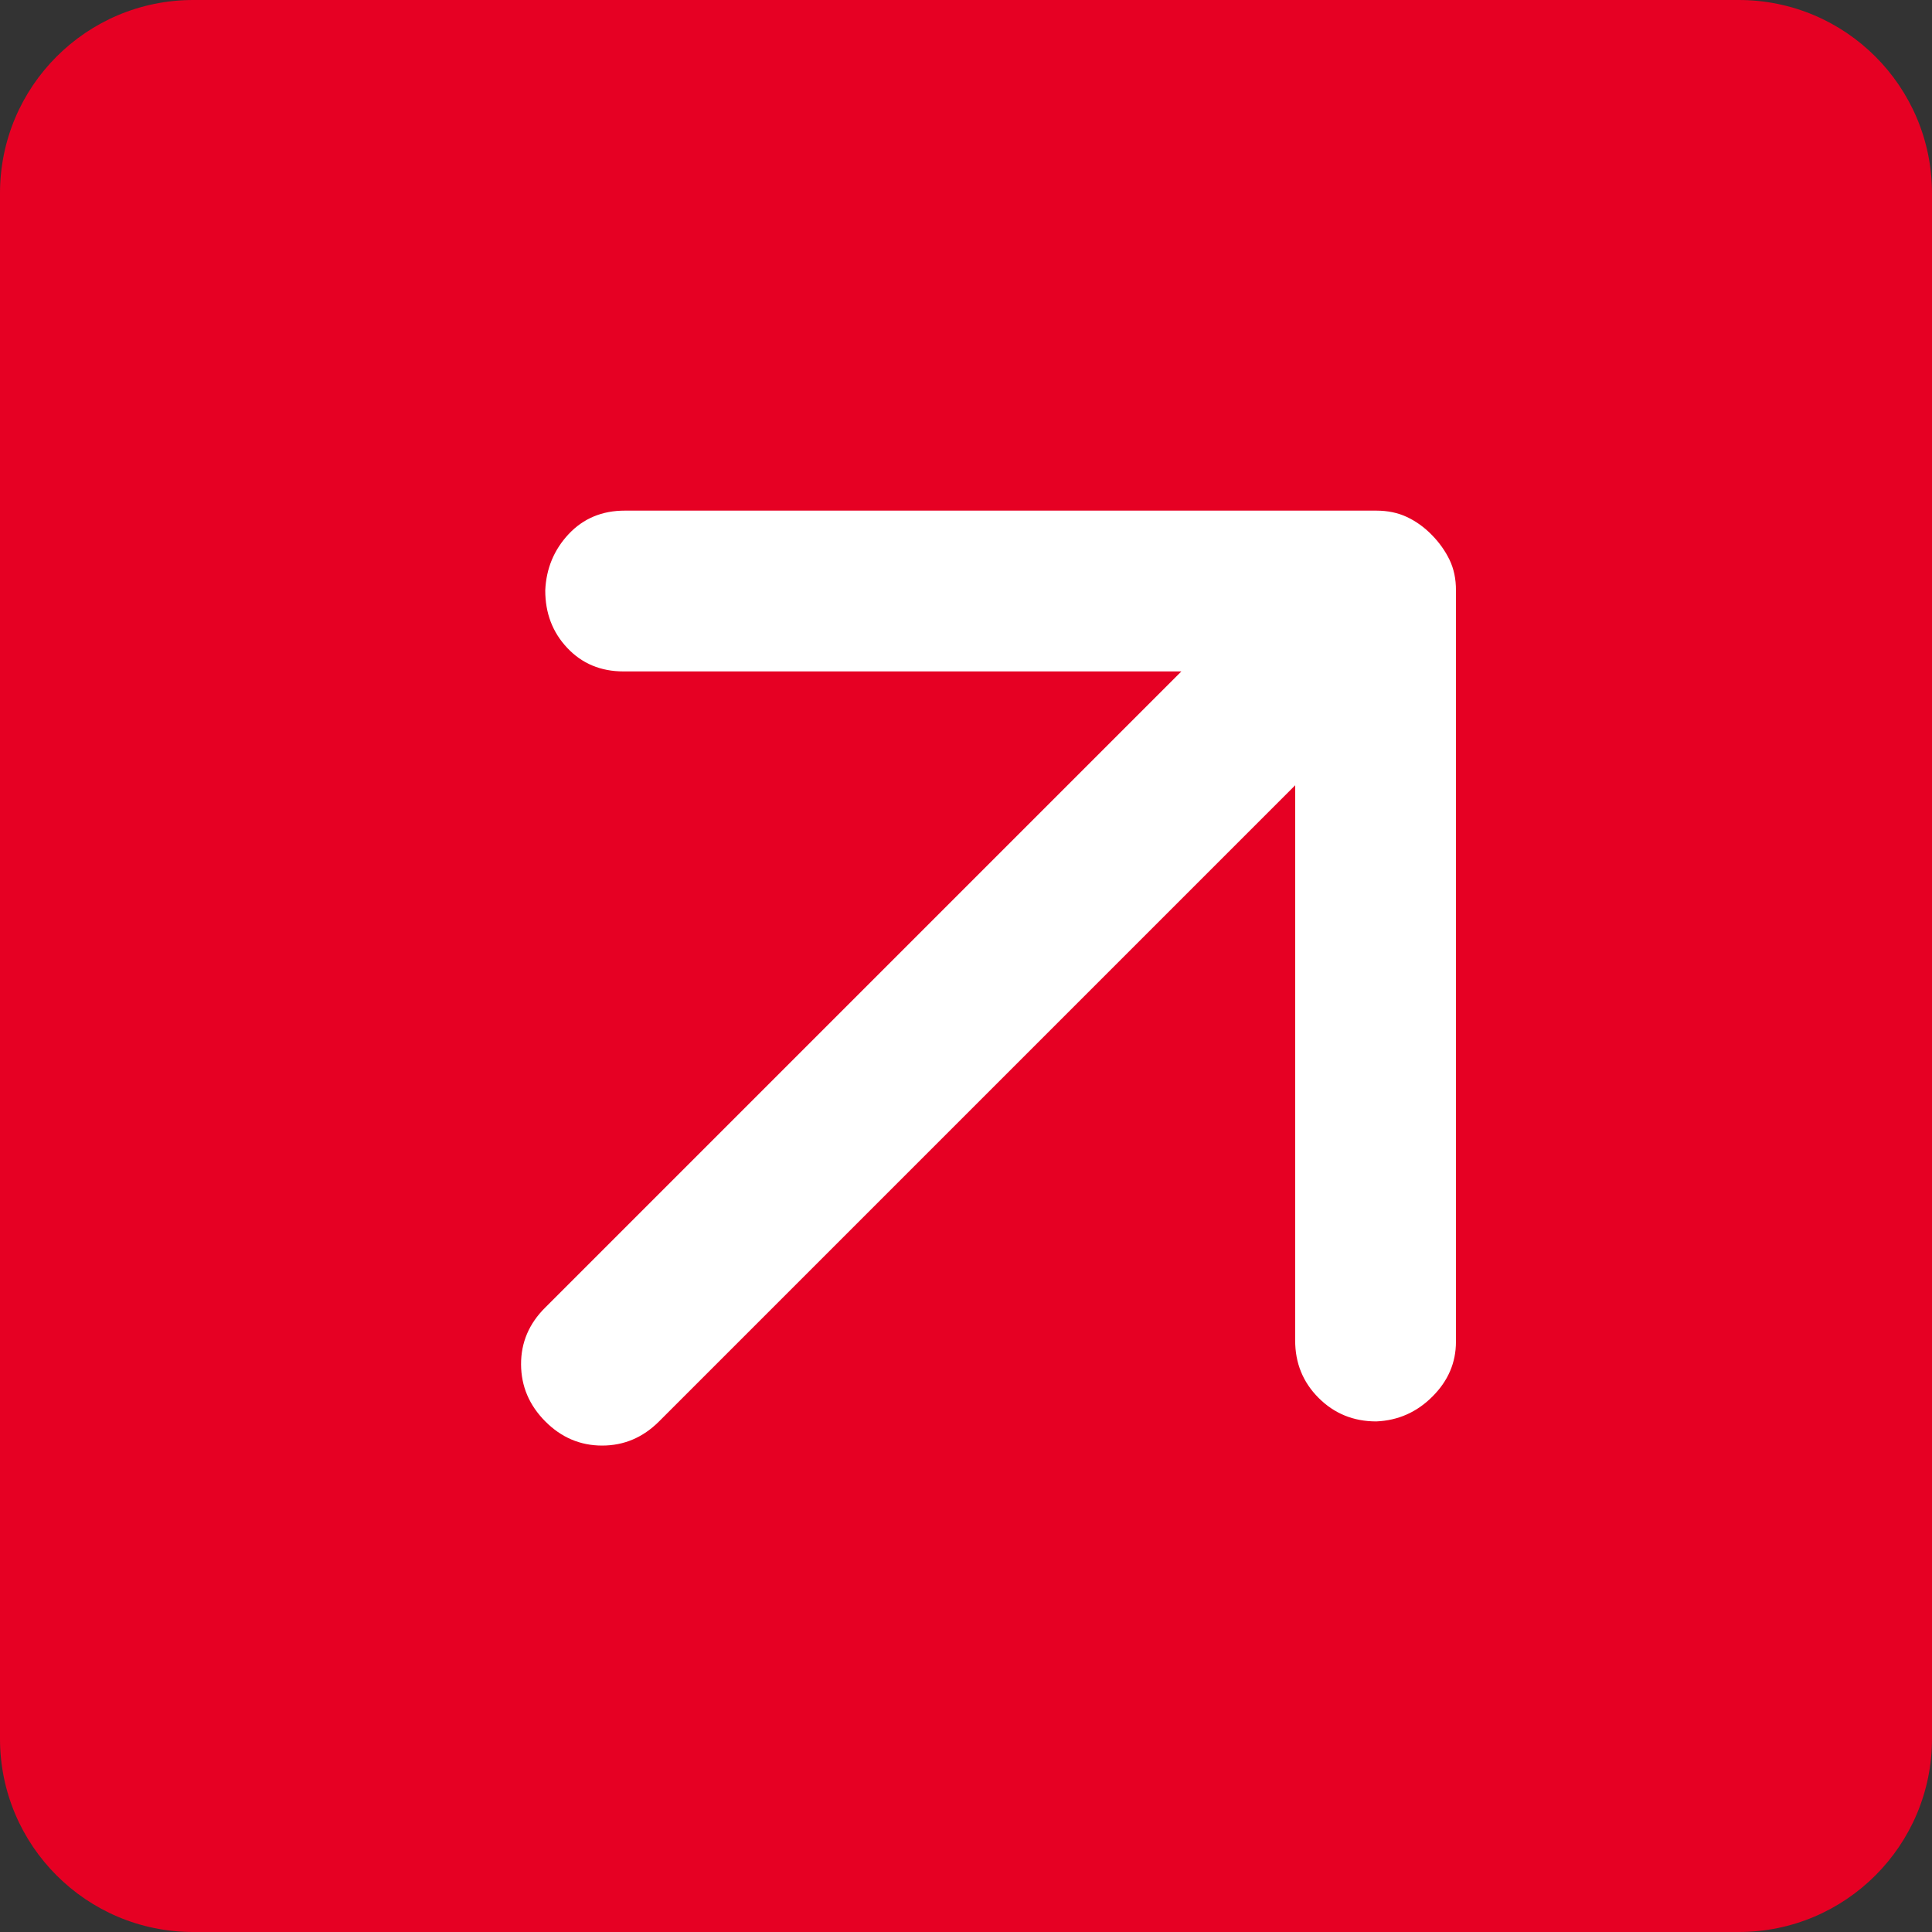 <?xml version="1.0" encoding="UTF-8"?> <svg xmlns="http://www.w3.org/2000/svg" width="40" height="40" viewBox="0 0 40 40" fill="none"><rect x="0" y="0" width="40" height="40" fill="#333333" stroke="none"/><path d="M0 4C0 1.791 1.791 0 4 0H36C38.209 0 40 1.791 40 4V36C40 38.209 38.209 40 36 40H4C1.791 40 0 38.209 0 36V4Z" fill="#E60023"></path><path d="M24.459 13.901L12.909 13.901C12.438 13.901 12.05 13.739 11.745 13.415C11.44 13.092 11.288 12.694 11.289 12.222C11.309 11.77 11.47 11.382 11.774 11.057C12.079 10.733 12.467 10.571 12.939 10.572L28.495 10.572C28.731 10.572 28.942 10.616 29.129 10.704C29.316 10.792 29.488 10.915 29.643 11.074C29.799 11.232 29.921 11.405 30.011 11.59C30.1 11.775 30.145 11.986 30.144 12.223L30.144 27.779C30.144 28.211 29.982 28.59 29.657 28.914C29.333 29.239 28.945 29.41 28.494 29.429C28.023 29.429 27.625 29.267 27.3 28.942C26.976 28.618 26.814 28.22 26.815 27.75L26.816 16.258L13.646 29.428C13.312 29.762 12.919 29.929 12.466 29.929C12.014 29.929 11.621 29.762 11.289 29.428C10.957 29.094 10.79 28.701 10.788 28.248C10.786 27.796 10.953 27.403 11.289 27.071L24.459 13.901Z" fill="white"></path></svg> 